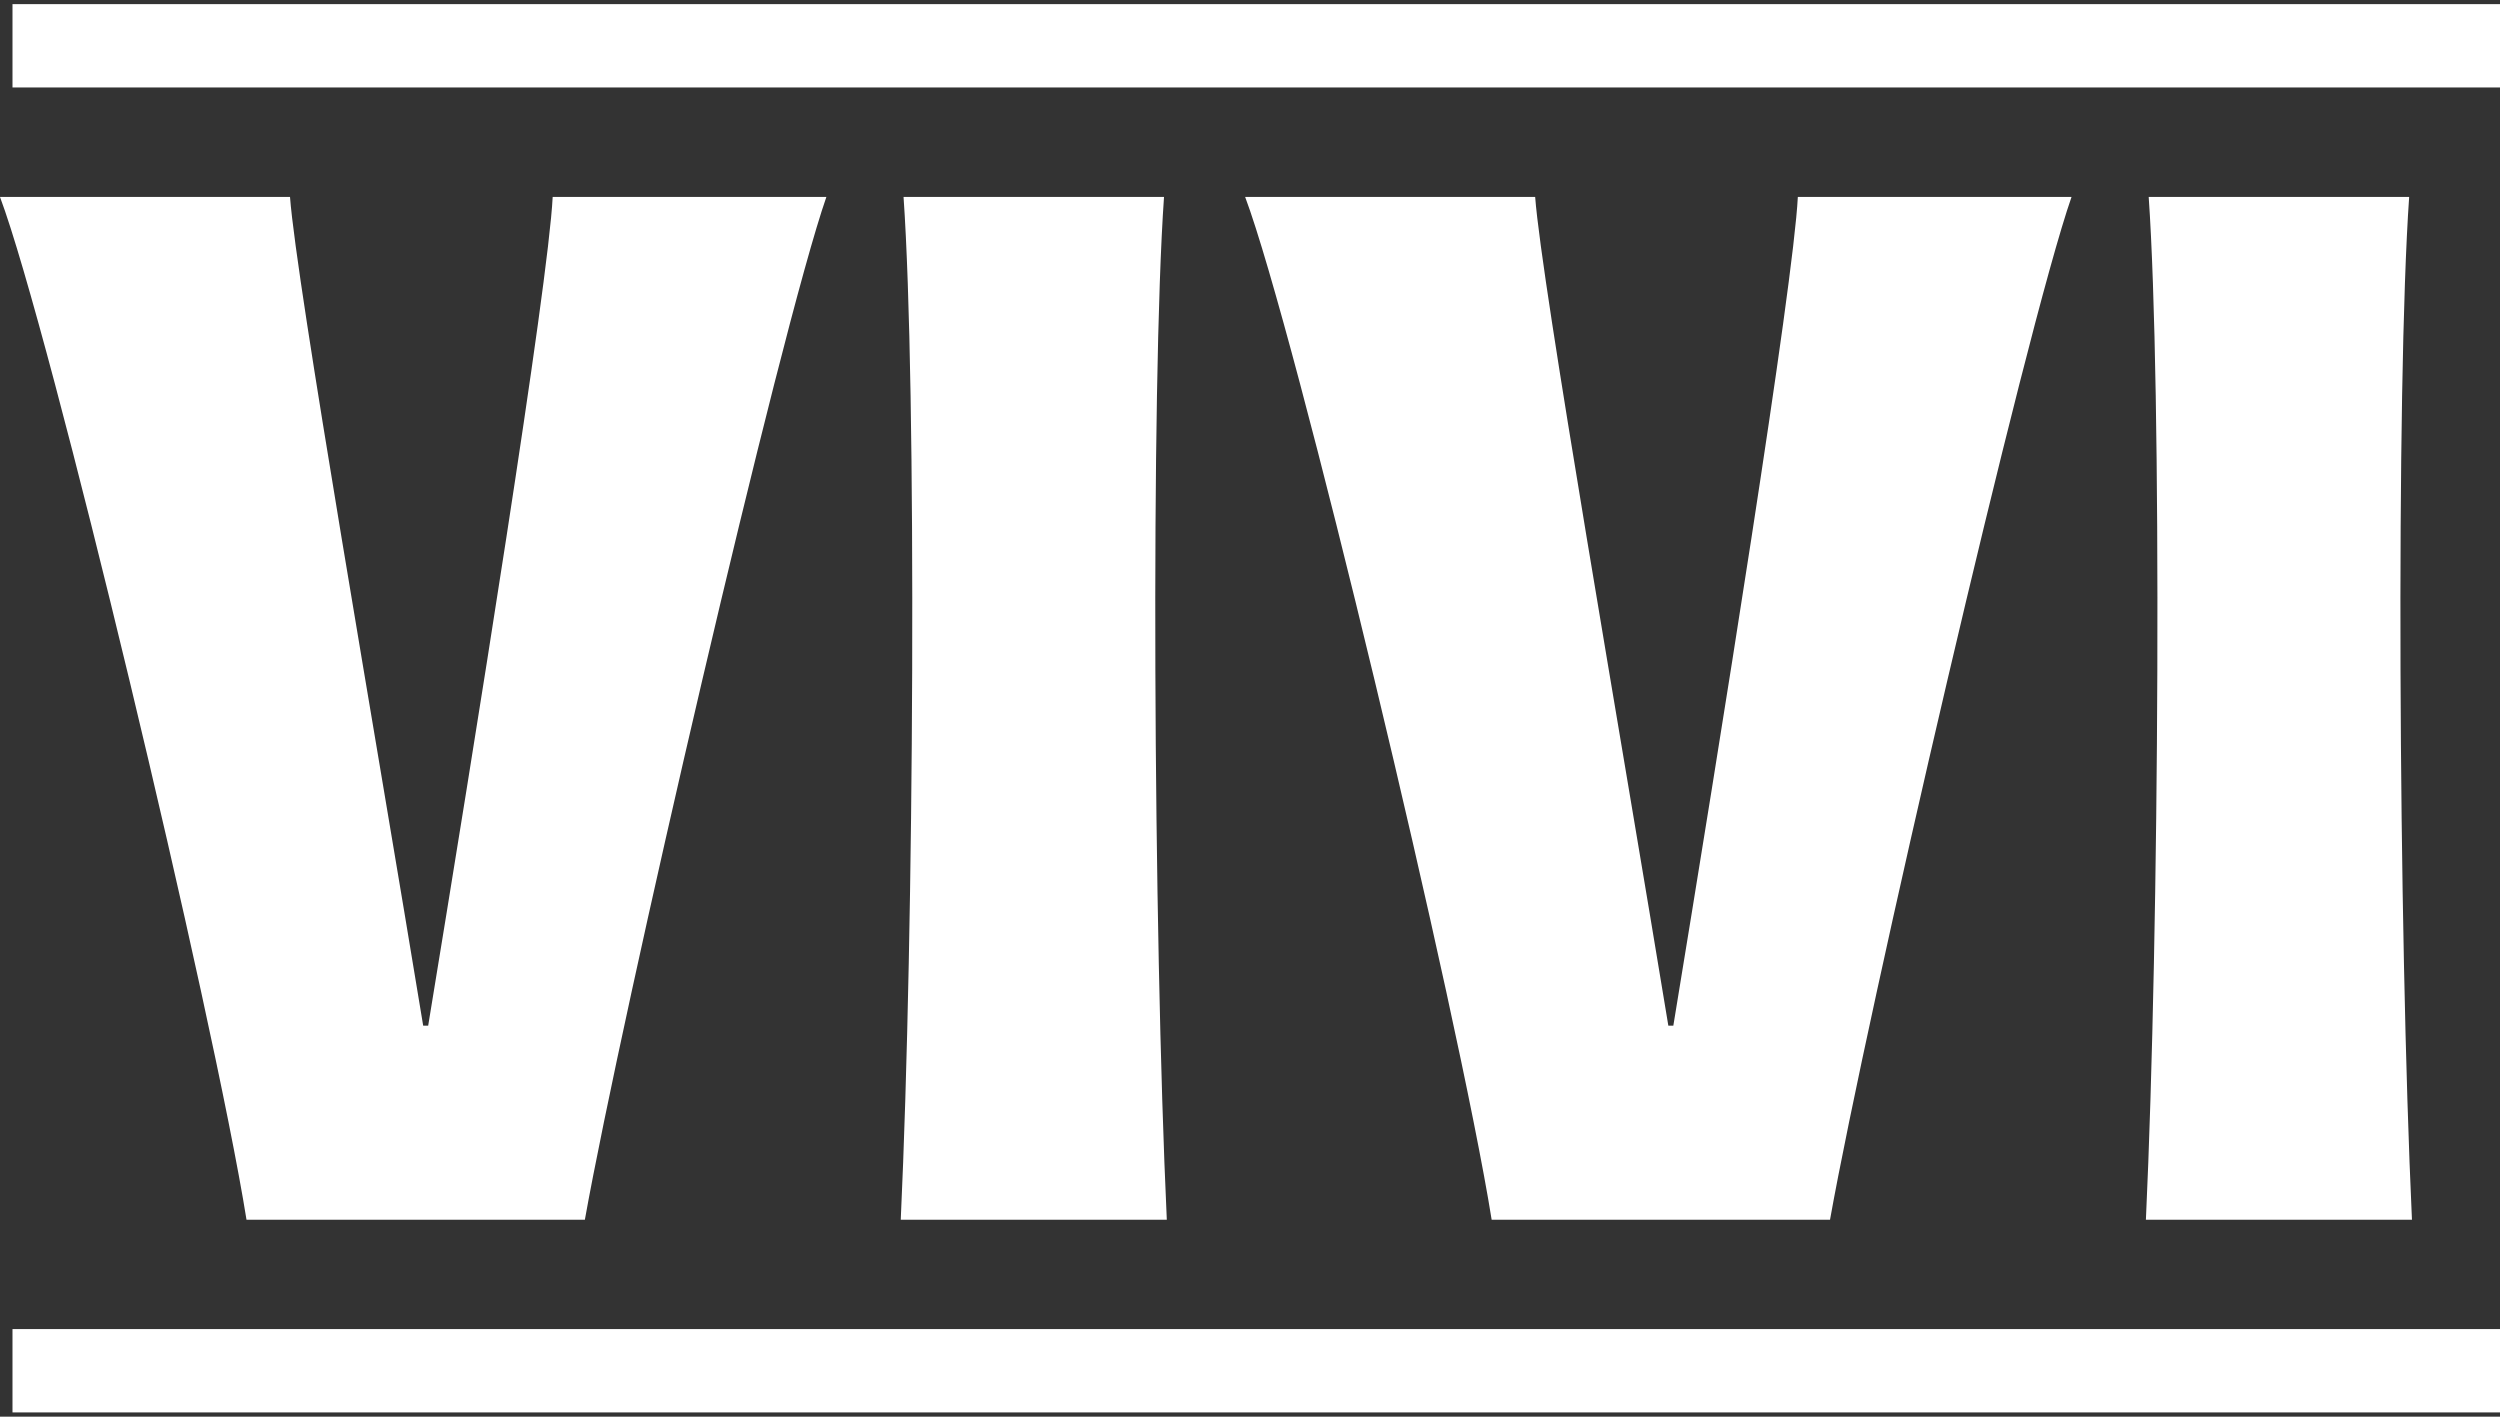 <?xml version="1.0" encoding="UTF-8"?>
<svg id="Layer_1" xmlns="http://www.w3.org/2000/svg" viewBox="0 0 170.08 96.38">
  <rect x="0" y="0" width="170.08" height="96.38" fill="#333333" stroke="none"/>
  <defs>
    <style>
      .cls-1 {
        fill: none;
      }

      .cls-2 {
        fill: #fff;
      }
    </style>
  </defs>
  <path class="cls-1" d="M.85,96.38V0h169.23v96.38H.85Z"/>
  <g>
    <path class="cls-2" d="M.85,5.95V.28h169.23v5.67H.85Z"/>
    <path class="cls-2" d="M.85,96.09v-5.67h169.23v5.67H.85Z"/>
    <path class="cls-2" d="M79.19,13.4h-17.72c.9,12.88.73,49.78-.19,69.58h18.1c-.92-19.8-1.09-56.7-.19-69.58Z"/>
    <path class="cls-2" d="M37.6,13.4c-.3,6.05-5.29,37.01-8.47,56.38h-.34c-3.18-19.37-8.61-50.38-9.06-56.38H0c3.39,9.04,14.53,55.55,16.77,69.58h23.02c2.51-14.03,13.28-60.54,16.43-69.58h-18.61Z"/>
    <path class="cls-2" d="M122.31,13.4c-.3,6.05-5.29,37.01-8.47,56.38h-.34c-3.18-19.37-8.61-50.38-9.06-56.38h-19.73c3.39,9.04,14.53,55.55,16.77,69.58h23.02c2.51-14.03,13.28-60.54,16.43-69.58h-18.61Z"/>
    <path class="cls-2" d="M163.9,13.4h-17.72c.9,12.88.73,49.78-.19,69.58h18.1c-.92-19.8-1.09-56.7-.19-69.58Z"/>
  </g>
</svg>